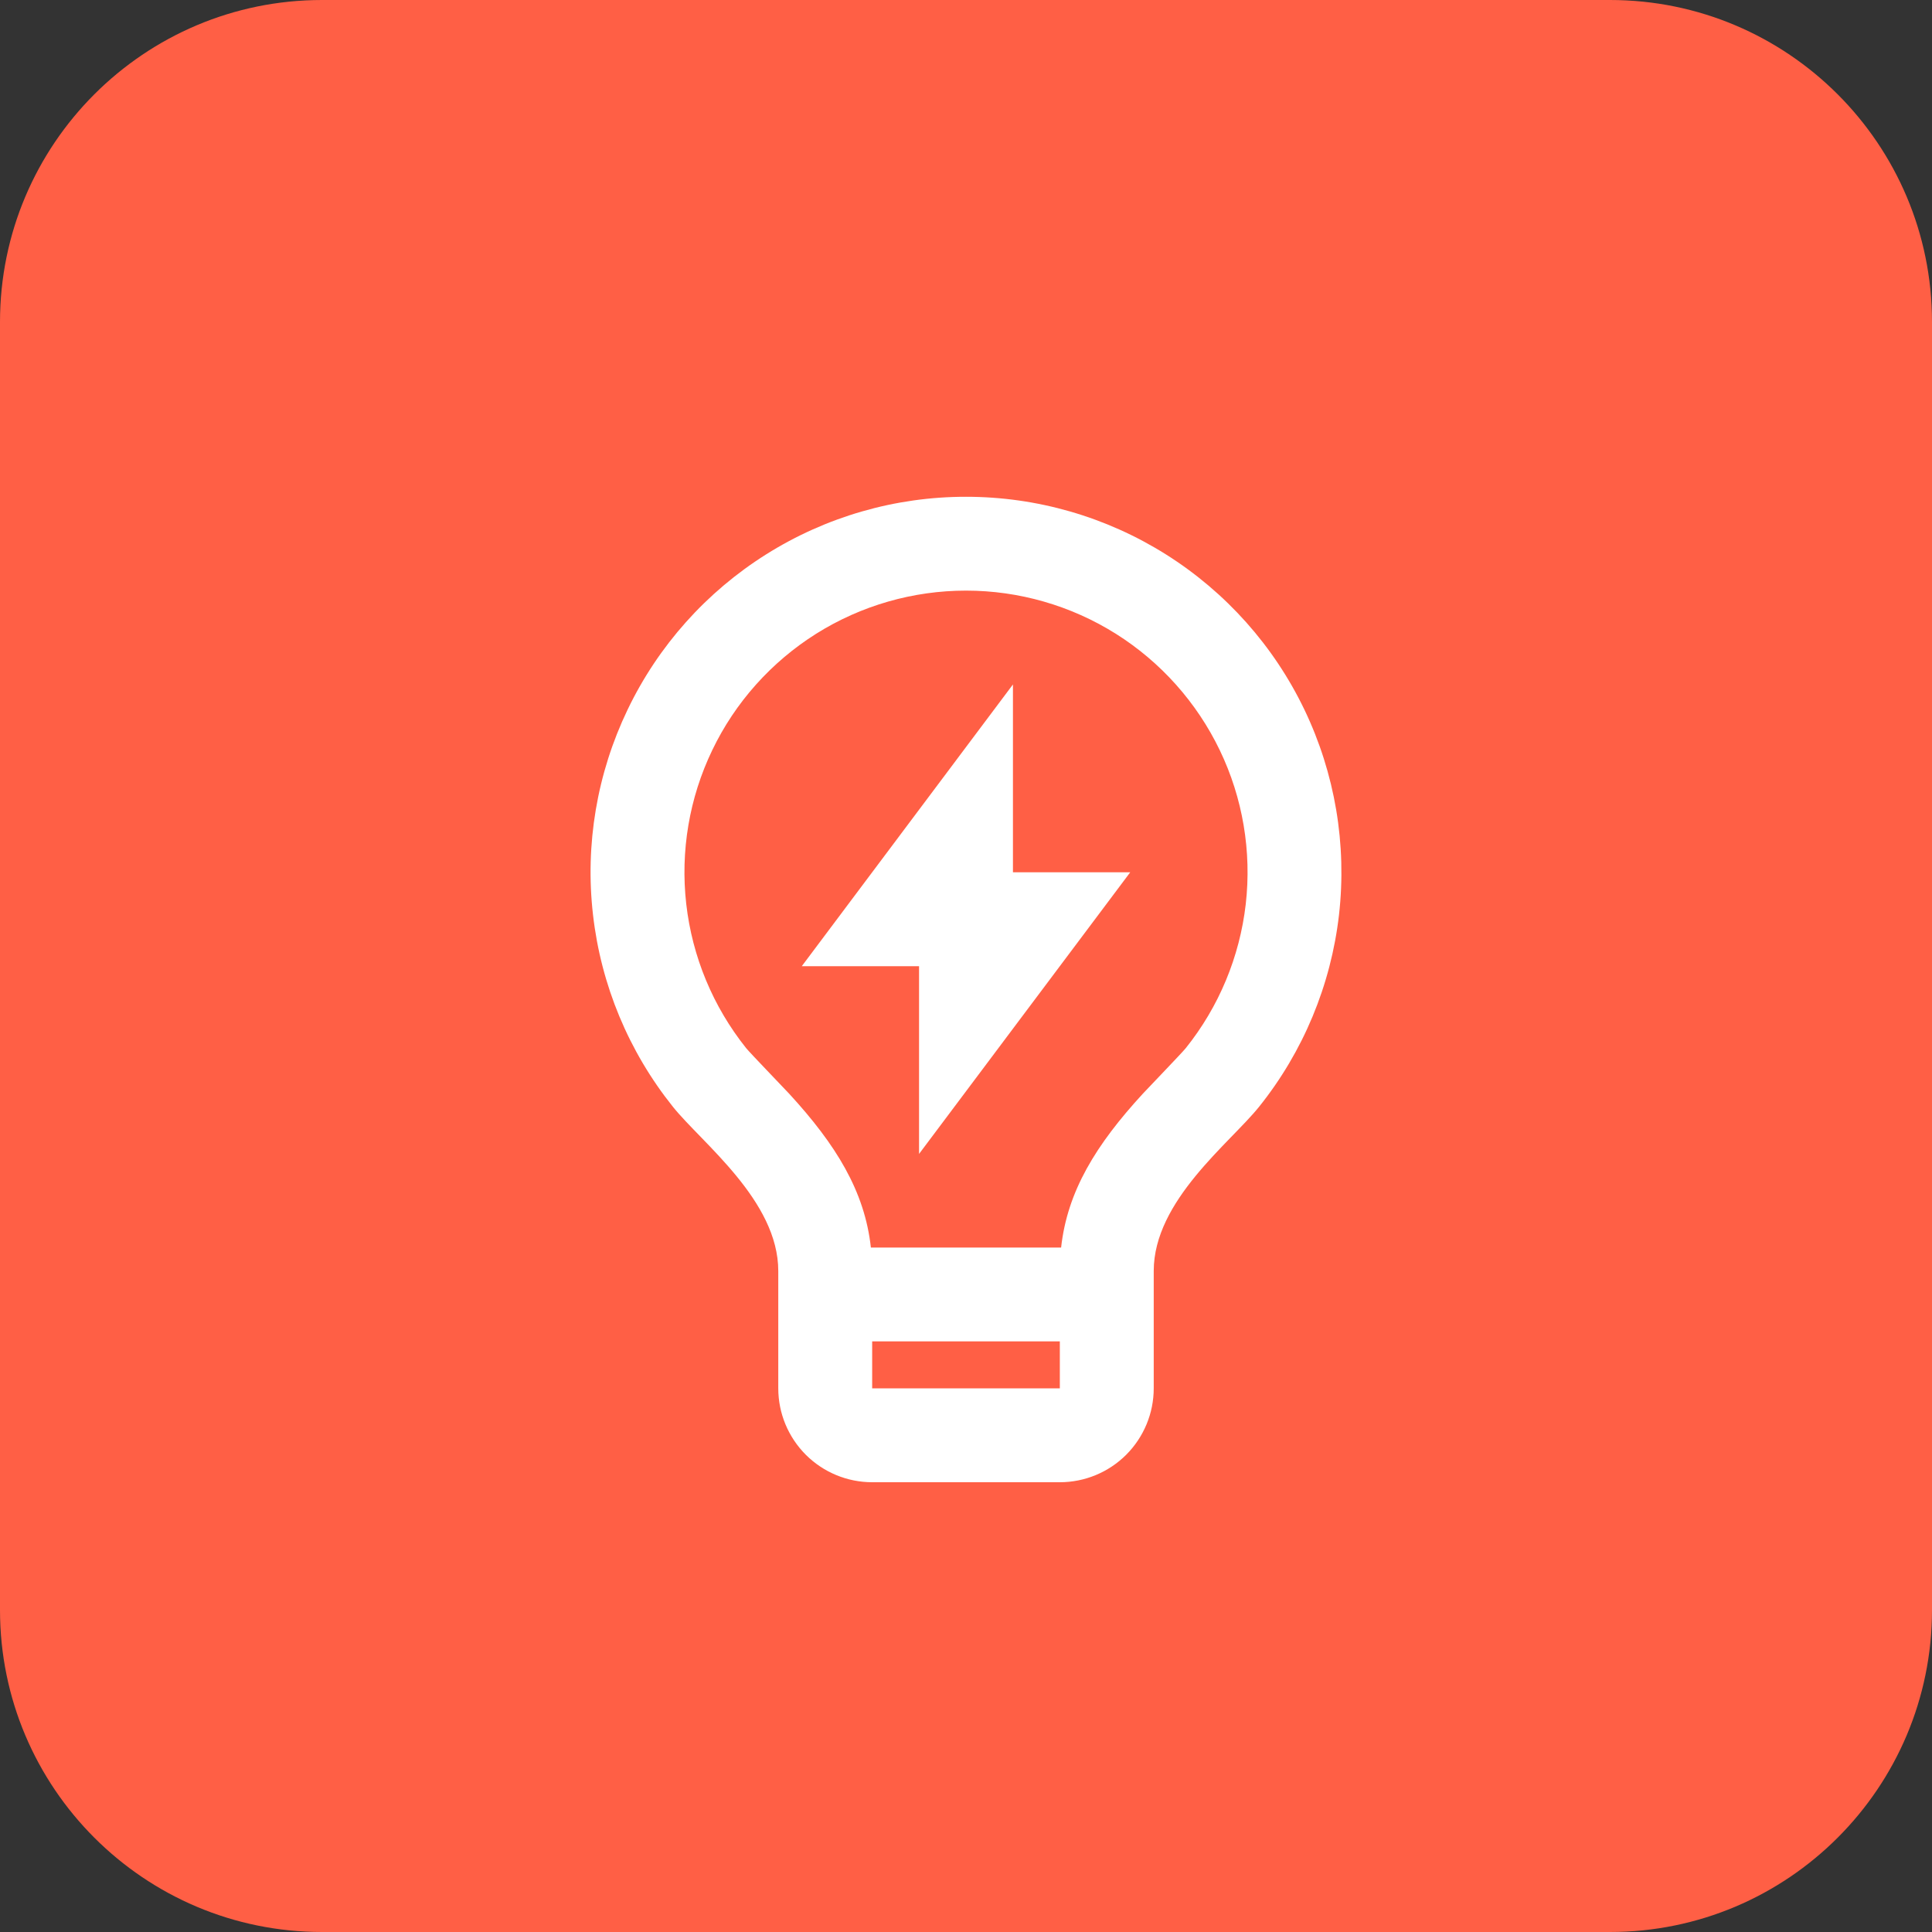 <?xml version="1.0" encoding="UTF-8"?> <svg xmlns="http://www.w3.org/2000/svg" width="30" height="30" viewBox="0 0 30 30" fill="none"><rect x="0" y="0" width="30" height="30" fill="#333333" stroke="none"/> <g clip-path="url(#clip0_156_107)"> <path d="M25 0H5C2.239 0 0 2.239 0 5V25C0 27.761 2.239 30 5 30H25C27.761 30 30 27.761 30 25V5C30 2.239 27.761 0 25 0Z" fill="#FF5F45"></path> <g clip-path="url(#clip1_156_107)"> <path d="M13.523 19.372H16.477C16.573 18.496 17.02 17.773 17.745 16.984C17.827 16.895 18.351 16.352 18.413 16.275C18.928 15.632 19.25 14.857 19.344 14.039C19.437 13.22 19.298 12.392 18.941 11.65C18.584 10.908 18.025 10.281 17.328 9.842C16.631 9.404 15.824 9.171 15.001 9.171C14.177 9.171 13.37 9.403 12.673 9.841C11.976 10.28 11.416 10.906 11.06 11.648C10.703 12.39 10.563 13.218 10.656 14.037C10.749 14.855 11.071 15.63 11.585 16.274C11.648 16.352 12.173 16.895 12.254 16.983C12.98 17.773 13.427 18.496 13.523 19.372ZM16.457 20.829H13.543V21.558H16.457V20.829ZM10.449 17.186C9.762 16.328 9.332 15.295 9.208 14.203C9.083 13.112 9.27 12.008 9.746 11.018C10.221 10.028 10.967 9.193 11.897 8.608C12.826 8.024 13.902 7.713 15.001 7.714C16.099 7.714 17.175 8.024 18.105 8.609C19.034 9.194 19.78 10.03 20.255 11.02C20.73 12.01 20.916 13.114 20.792 14.205C20.667 15.296 20.237 16.33 19.55 17.187C19.098 17.75 17.915 18.643 17.915 19.736V21.558C17.915 21.945 17.761 22.315 17.488 22.589C17.215 22.862 16.844 23.016 16.457 23.016H13.543C13.156 23.016 12.785 22.862 12.512 22.589C12.239 22.315 12.085 21.945 12.085 21.558V19.736C12.085 18.643 10.901 17.75 10.449 17.186ZM15.729 13.545H17.55L14.271 17.918V15.003H12.45L15.729 10.628V13.546V13.545Z" fill="white"></path> </g> </g> <defs> <clipPath id="clip0_156_107"> <rect width="30" height="30" fill="white"></rect> </clipPath> <clipPath id="clip1_156_107"> <rect width="17.489" height="17.489" fill="white" transform="translate(6.256 6.256)"></rect> </clipPath> </defs> </svg> 